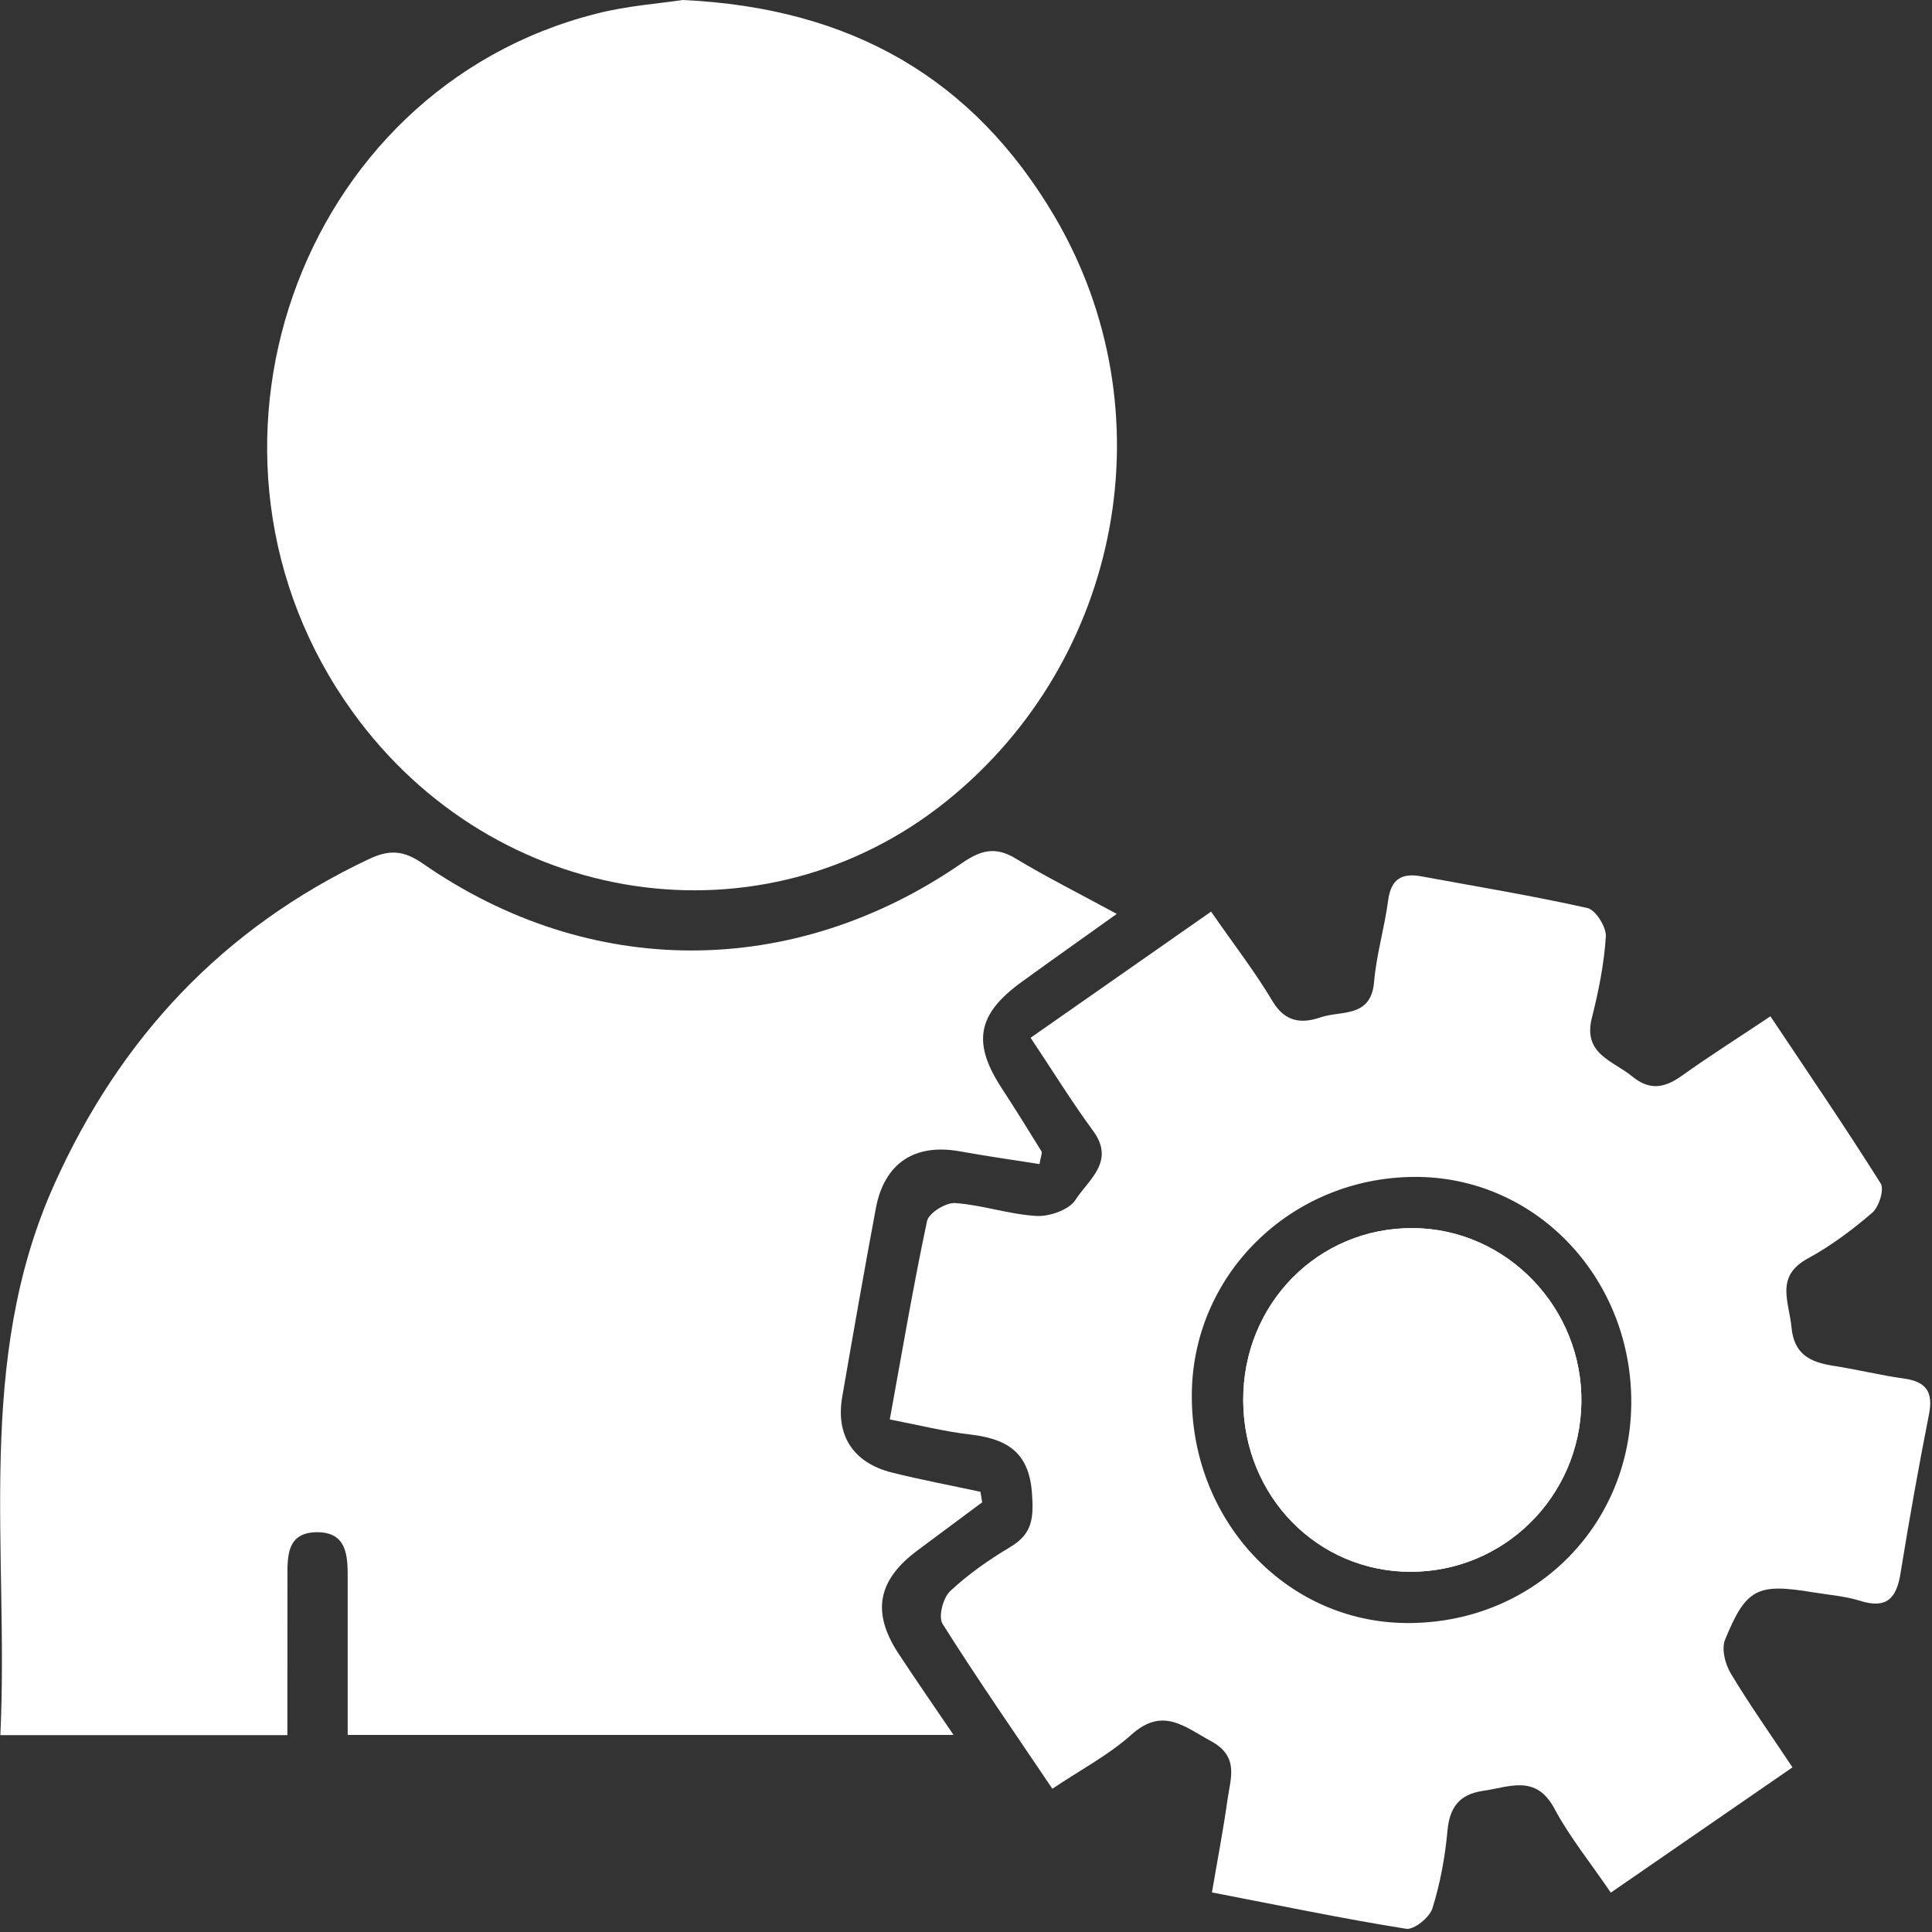 <svg width="27" height="27" viewBox="0 0 27 27" fill="none" xmlns="http://www.w3.org/2000/svg">
<rect x="0" y="0" width="27" height="27" fill="#333333" stroke="none"/>
<path d="M4.016 24.249C2.654 24.249 1.361 24.249 0.005 24.249C0.127 21.65 -0.355 19.031 0.758 16.553C1.677 14.507 3.114 12.97 5.155 12.006C5.443 11.87 5.641 11.883 5.91 12.069C8.244 13.69 11.086 13.687 13.439 12.065C13.698 11.886 13.904 11.823 14.189 11.995C14.62 12.255 15.071 12.481 15.607 12.772C15.105 13.131 14.684 13.428 14.268 13.73C13.656 14.175 13.586 14.575 13.998 15.206C14.188 15.498 14.373 15.794 14.555 16.09C14.569 16.112 14.546 16.156 14.527 16.268C14.159 16.21 13.788 16.158 13.419 16.091C12.785 15.975 12.358 16.253 12.24 16.887C12.076 17.764 11.922 18.644 11.77 19.523C11.677 20.061 11.924 20.442 12.461 20.578C12.871 20.681 13.288 20.759 13.702 20.848C13.71 20.897 13.717 20.946 13.726 20.995C13.425 21.219 13.122 21.443 12.821 21.668C12.262 22.085 12.178 22.535 12.56 23.114C12.797 23.474 13.043 23.829 13.326 24.246C10.459 24.246 7.679 24.246 4.859 24.246C4.859 23.515 4.858 22.785 4.859 22.055C4.86 21.743 4.85 21.412 4.431 21.413C4.004 21.414 4.016 21.753 4.017 22.061C4.017 22.779 4.016 23.494 4.016 24.249Z" fill="white"/>
<path d="M9.54 0C11.913 0.109 13.611 1.113 14.737 3.023C16.337 5.741 15.68 9.217 13.235 11.19C10.664 13.263 6.916 12.703 4.928 9.949C2.355 6.382 4.142 1.251 8.334 0.191C8.771 0.079 9.23 0.048 9.54 0Z" fill="white"/>
<path d="M24.742 14.203C25.27 14.994 25.791 15.757 26.283 16.539C26.336 16.622 26.259 16.867 26.164 16.949C25.886 17.188 25.587 17.412 25.265 17.587C24.803 17.838 25.003 18.192 25.036 18.546C25.071 18.933 25.302 19.037 25.625 19.088C25.953 19.138 26.278 19.22 26.606 19.265C26.918 19.308 27.02 19.451 26.958 19.766C26.812 20.505 26.68 21.246 26.56 21.988C26.504 22.337 26.366 22.488 25.997 22.372C25.782 22.305 25.55 22.288 25.326 22.251C24.558 22.125 24.401 22.199 24.108 22.915C24.056 23.043 24.109 23.256 24.187 23.385C24.446 23.817 24.738 24.23 25.05 24.699C24.194 25.29 23.38 25.851 22.511 26.45C22.224 26.027 21.935 25.672 21.724 25.277C21.465 24.791 21.095 24.975 20.727 25.027C20.395 25.076 20.258 25.256 20.228 25.59C20.195 25.954 20.127 26.322 20.018 26.67C19.978 26.797 19.76 26.973 19.651 26.955C18.771 26.815 17.898 26.632 16.937 26.447C17.013 25.999 17.095 25.578 17.154 25.153C17.195 24.856 17.324 24.55 16.925 24.333C16.55 24.13 16.25 23.851 15.813 24.241C15.492 24.529 15.098 24.735 14.707 24.998C14.176 24.21 13.657 23.462 13.172 22.693C13.111 22.596 13.179 22.33 13.277 22.238C13.531 22 13.823 21.796 14.123 21.617C14.433 21.432 14.446 21.206 14.422 20.869C14.381 20.279 14.056 20.105 13.549 20.046C13.19 20.005 12.836 19.914 12.435 19.837C12.61 18.876 12.764 17.965 12.956 17.063C12.98 16.952 13.219 16.803 13.349 16.813C13.73 16.84 14.105 16.972 14.486 16.993C14.668 17.003 14.941 16.907 15.029 16.77C15.205 16.491 15.595 16.235 15.275 15.802C14.985 15.408 14.727 14.989 14.403 14.503C15.238 13.919 16.06 13.344 16.925 12.74C17.237 13.191 17.537 13.577 17.785 13.994C17.961 14.288 18.194 14.308 18.457 14.217C18.741 14.12 19.16 14.23 19.203 13.723C19.235 13.341 19.349 12.967 19.399 12.586C19.438 12.288 19.587 12.196 19.863 12.247C20.639 12.39 21.416 12.518 22.185 12.69C22.299 12.716 22.45 12.956 22.442 13.087C22.418 13.469 22.341 13.851 22.247 14.224C22.118 14.732 22.541 14.822 22.81 15.043C23.063 15.251 23.275 15.2 23.517 15.025C23.901 14.75 24.301 14.499 24.742 14.203ZM22.797 19.637C22.821 17.897 21.505 16.479 19.839 16.448C18.1 16.417 16.678 17.765 16.656 19.467C16.633 21.233 17.962 22.664 19.643 22.682C21.392 22.701 22.772 21.368 22.797 19.637Z" fill="white"/>
<path d="M19.711 21.966C21.015 21.968 22.077 20.921 22.1 19.609C22.124 18.281 21.056 17.17 19.747 17.163C18.42 17.154 17.367 18.225 17.374 19.575C17.381 20.911 18.41 21.965 19.711 21.966Z" fill="white"/>
<path d="M19.711 21.966C18.41 21.963 17.38 20.911 17.374 19.575C17.367 18.224 18.42 17.154 19.747 17.163C21.056 17.171 22.124 18.281 22.1 19.609C22.077 20.921 21.015 21.968 19.711 21.966Z" fill="white"/>
</svg>
